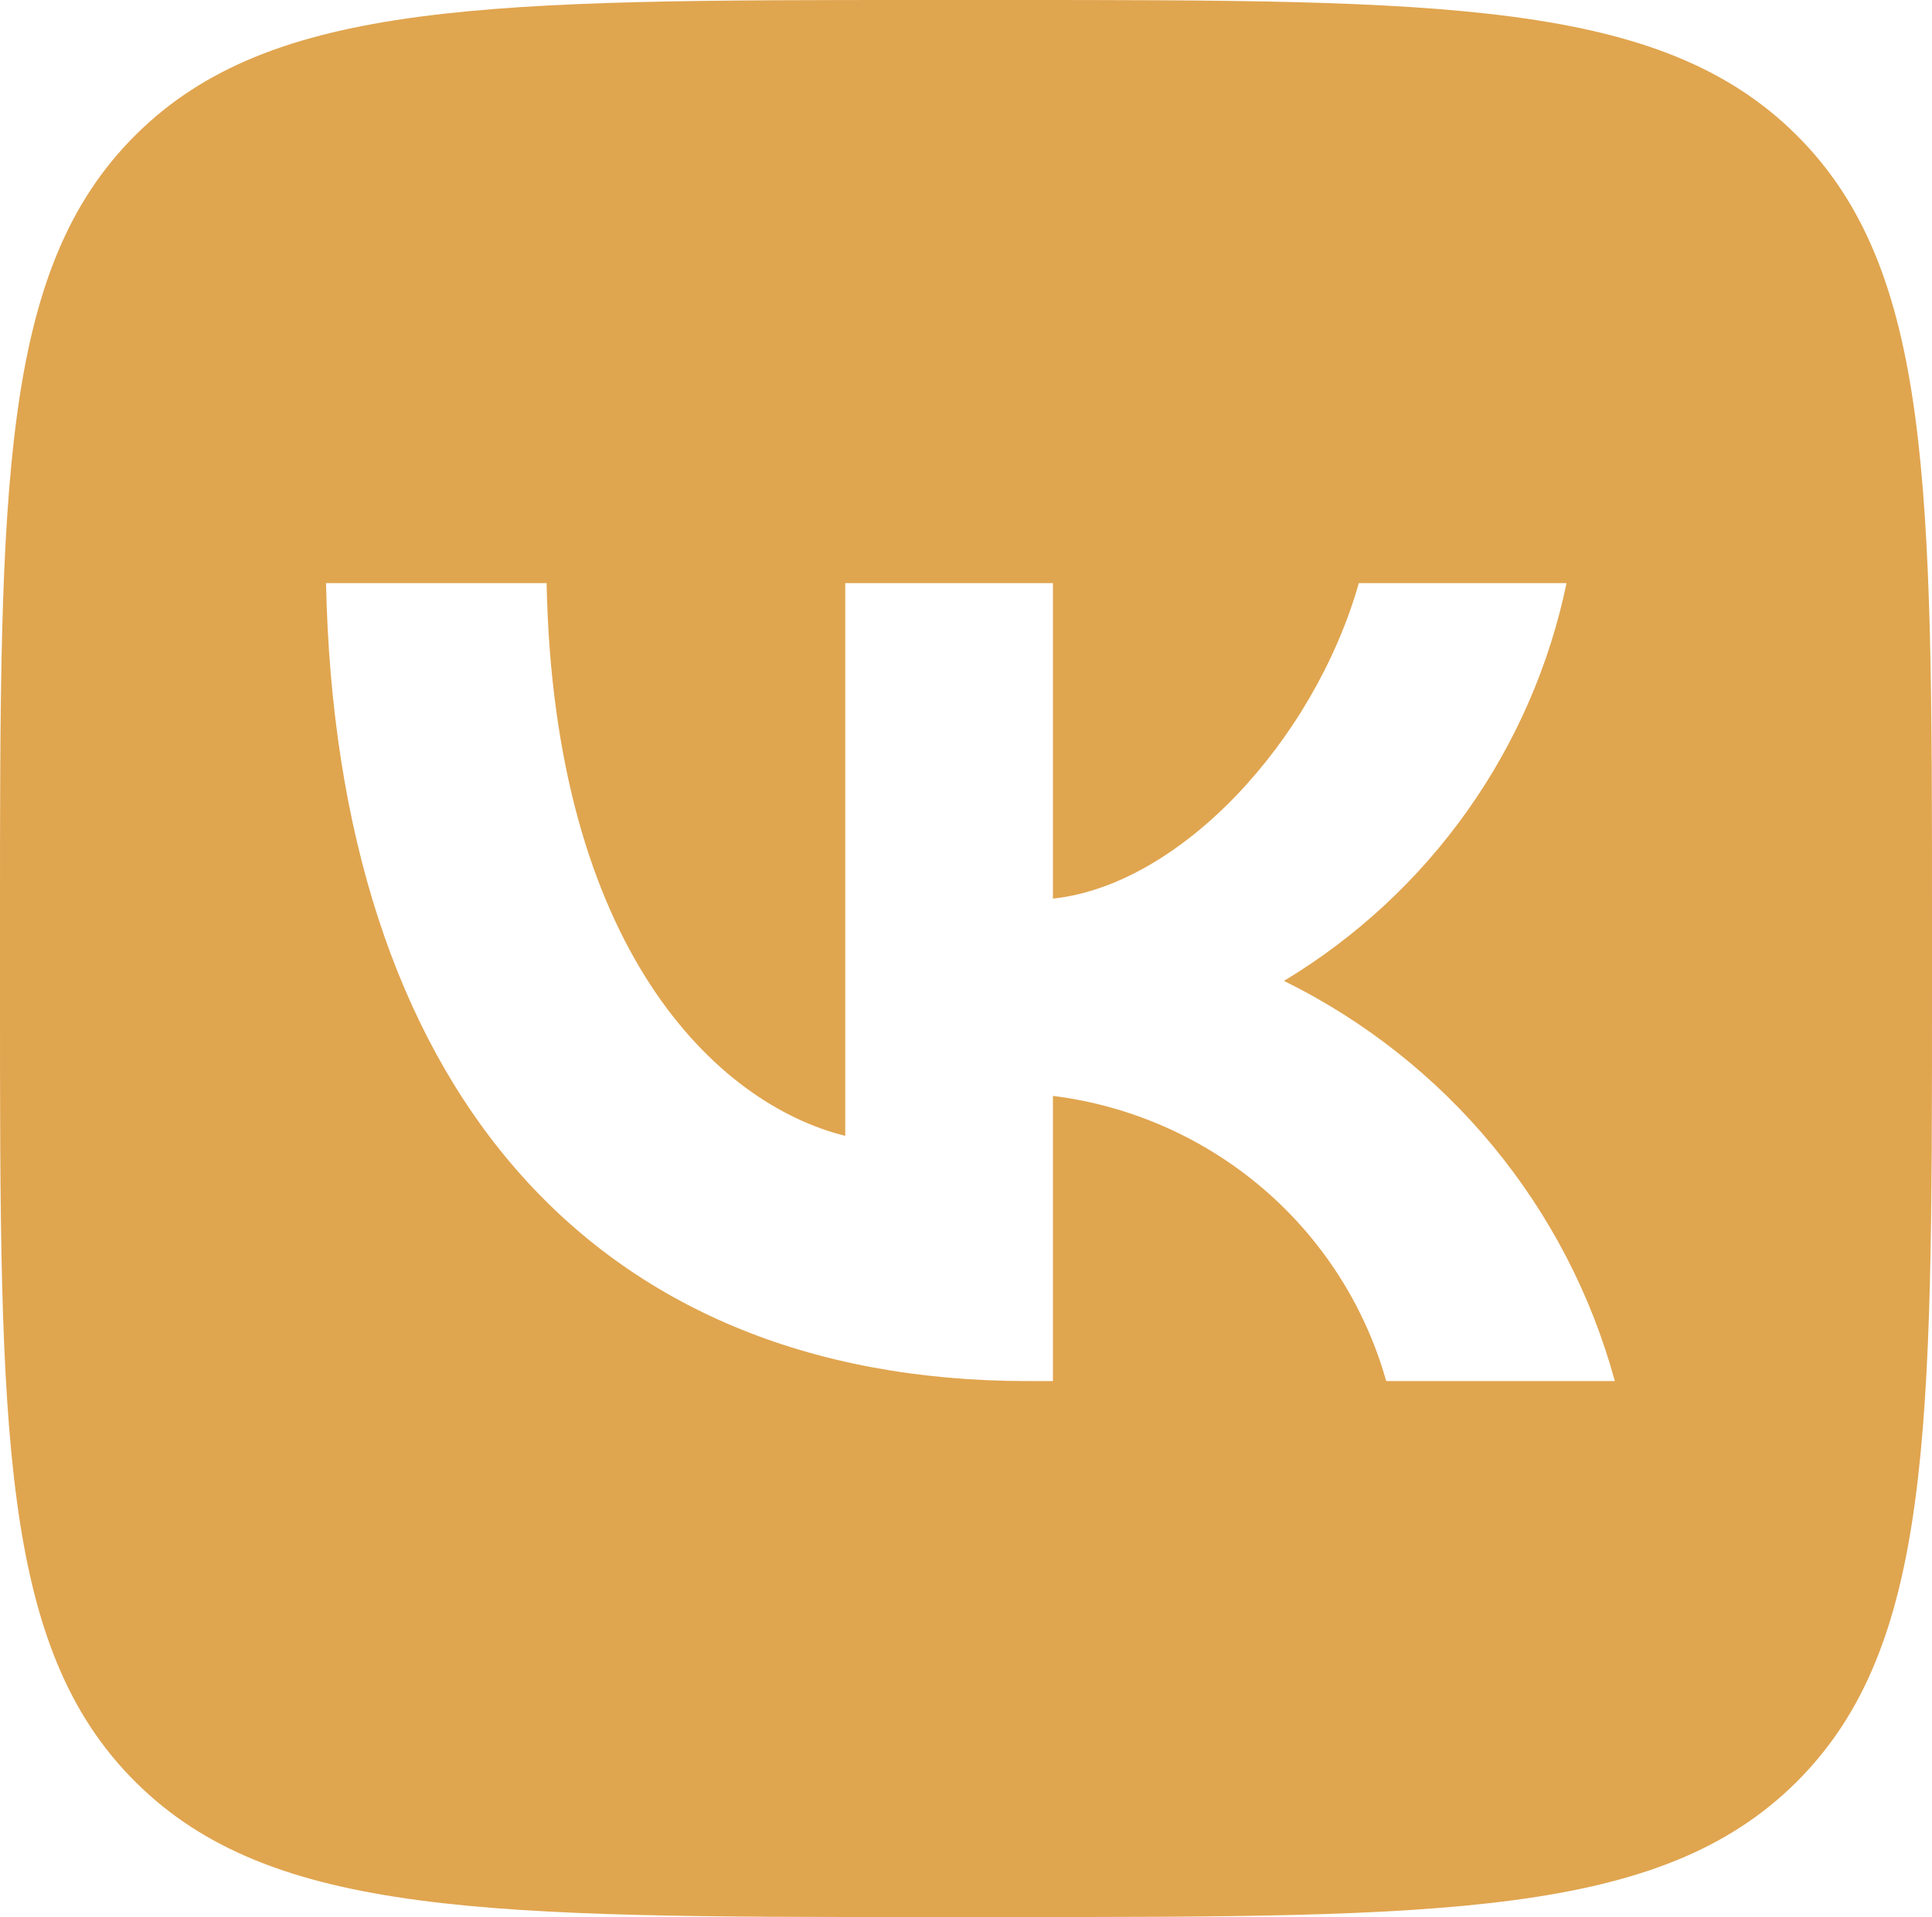 <svg width="132" height="131" viewBox="0 0 132 131" fill="none" xmlns="http://www.w3.org/2000/svg">
<path d="M9.279 9.208C0 18.416 0 33.239 0 62.88V68.12C0 97.761 0 112.584 9.279 121.792C18.557 131 33.492 131 63.36 131H68.64C98.508 131 113.443 131 122.721 121.792C132 112.584 132 97.761 132 68.12V62.88C132 33.239 132 18.416 122.721 9.208C113.443 0 98.508 0 68.64 0H63.36C33.492 0 18.557 0 9.279 9.208ZM22.275 39.846H37.345C37.84 64.845 48.95 75.434 57.75 77.618V39.846H71.94V61.406C80.63 60.478 89.76 50.653 92.84 39.846H107.03C105.869 45.451 103.555 50.758 100.233 55.435C96.912 60.112 92.654 64.059 87.725 67.028C93.228 69.74 98.089 73.579 101.985 78.293C105.882 83.007 108.726 88.489 110.33 94.375H94.71C93.271 89.262 90.342 84.685 86.291 81.218C82.24 77.752 77.247 75.55 71.94 74.888V94.375H70.235C40.15 94.375 22.99 73.906 22.275 39.846Z" fill="#E0A54F"/>
</svg>
